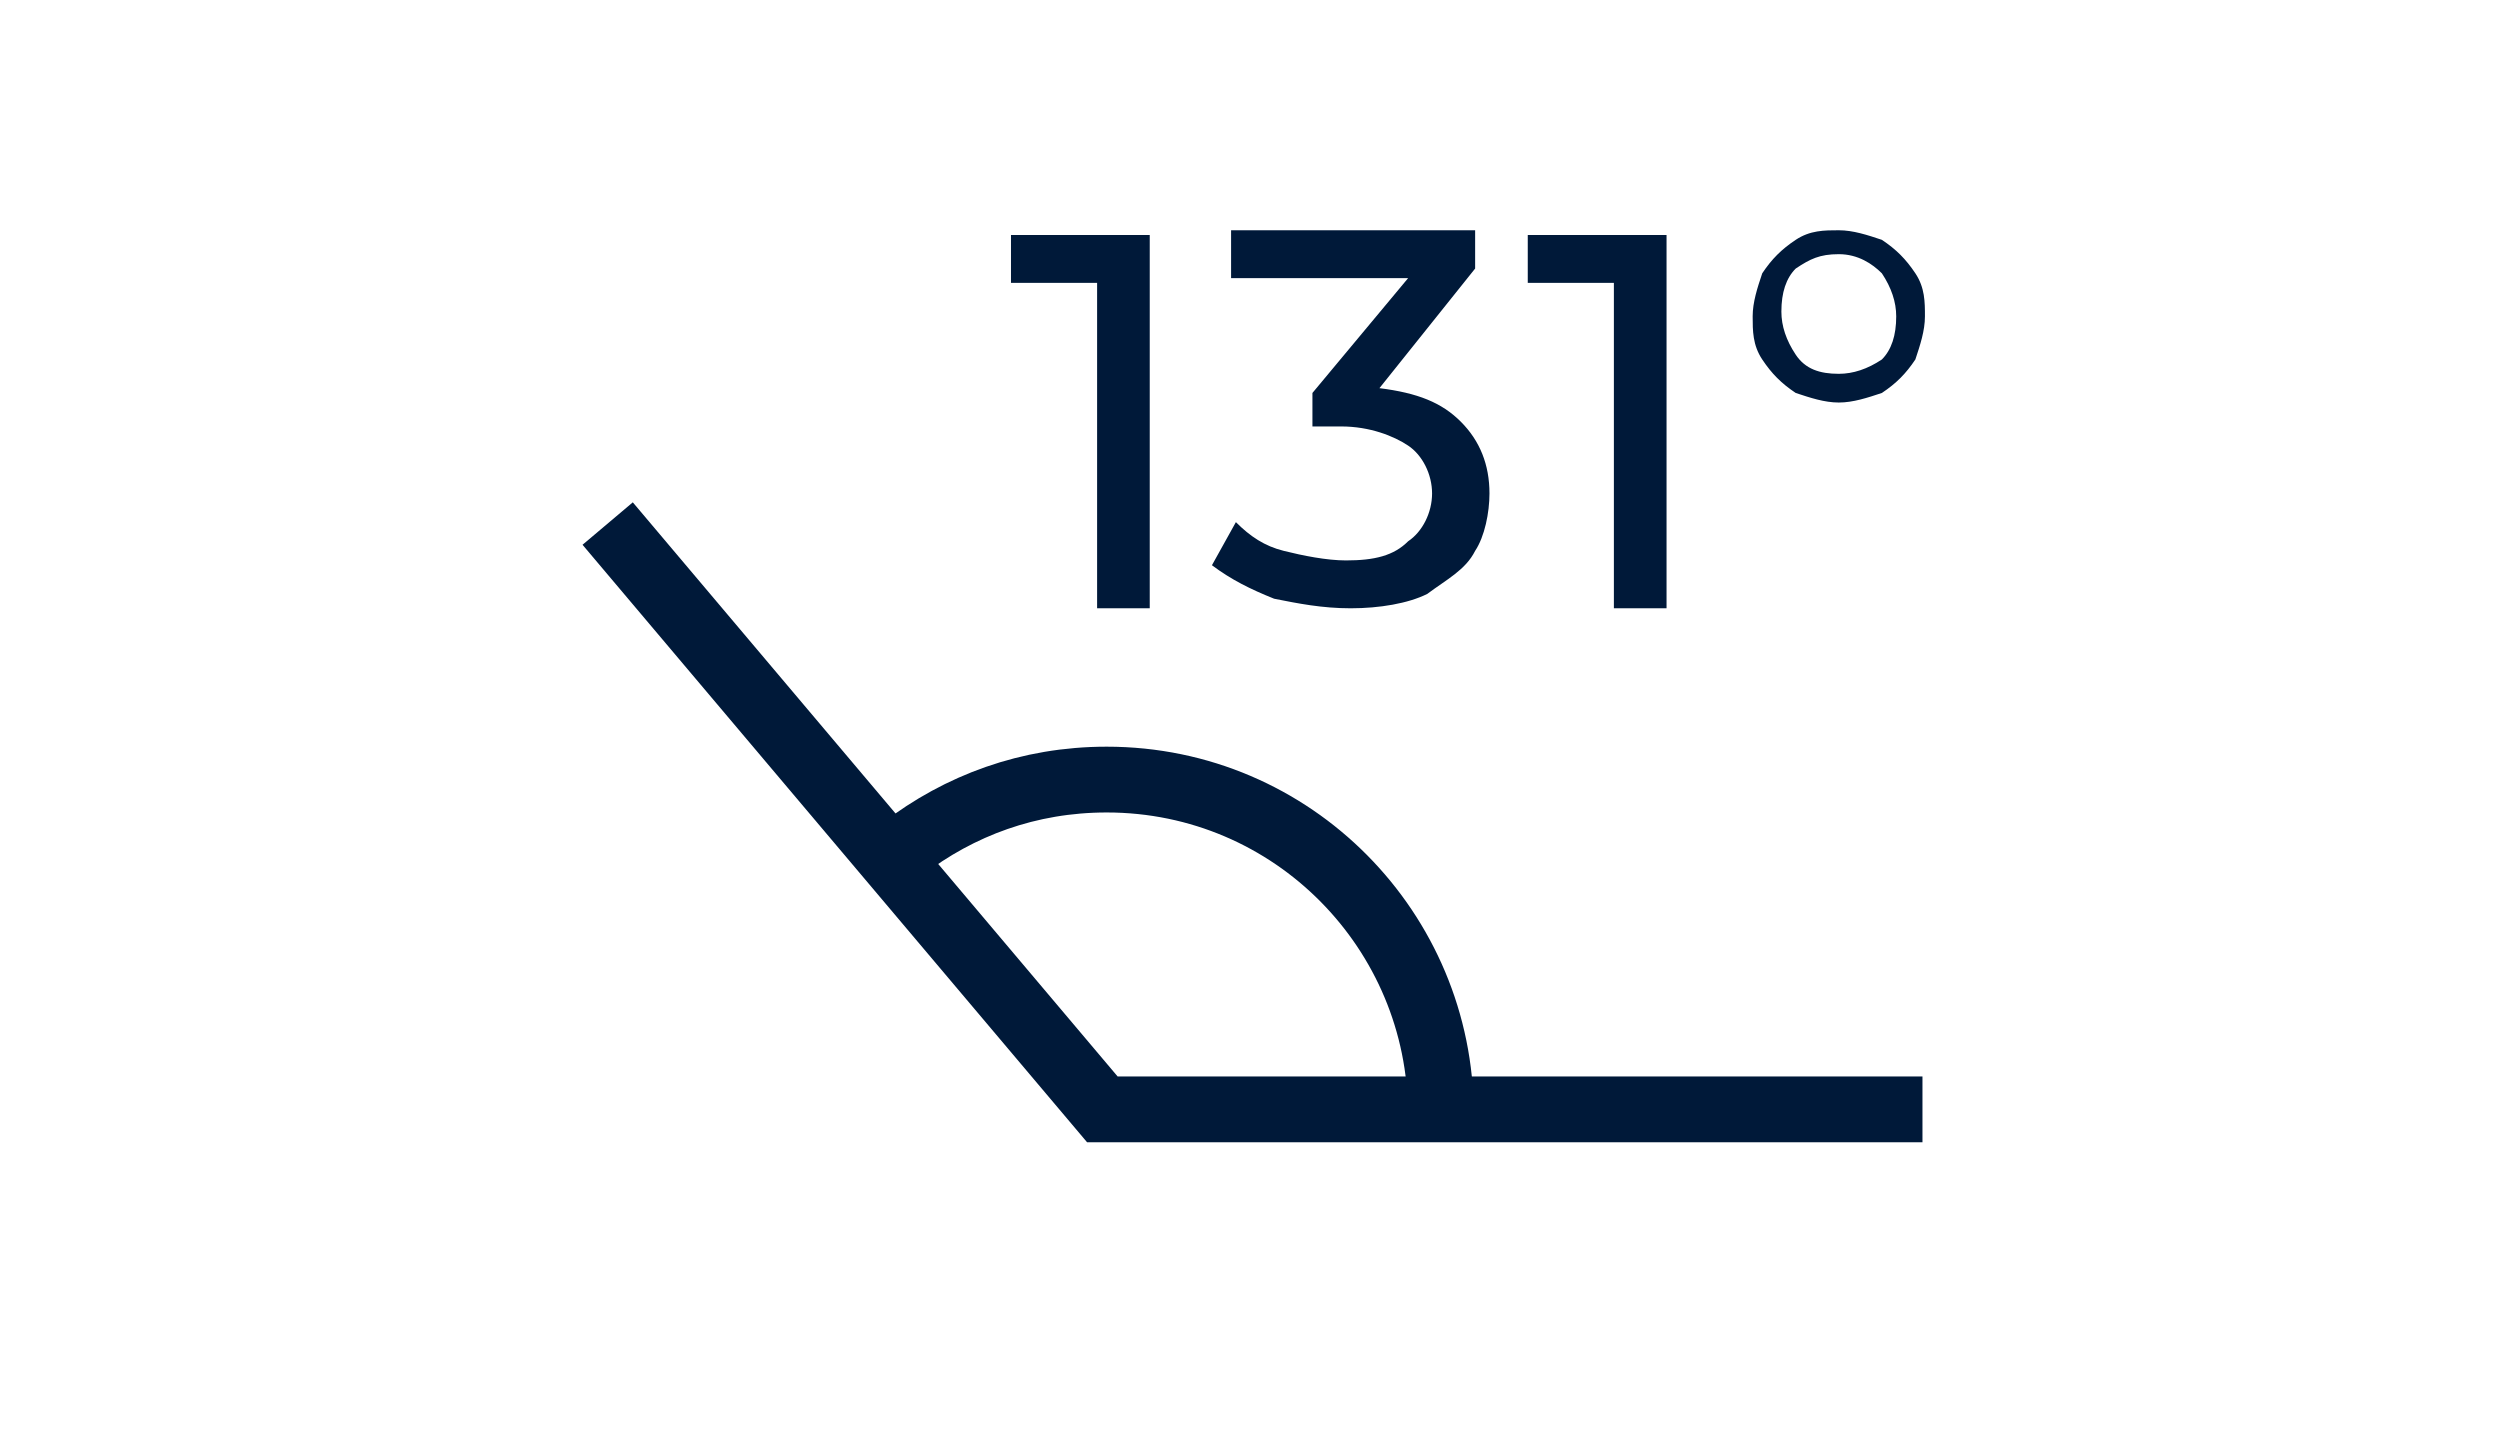 <svg width="76" height="44" viewBox="0 0 76 44" fill="none" xmlns="http://www.w3.org/2000/svg">
<path d="M34.952 7.145V18.492H33.352V8.6H30.734V7.145H34.952ZM41.935 11.8C43.098 11.946 43.826 12.237 44.408 12.819C44.989 13.4 45.28 14.128 45.28 15.001C45.28 15.582 45.135 16.31 44.844 16.746C44.553 17.328 43.971 17.619 43.389 18.055C42.807 18.346 41.935 18.492 41.062 18.492C40.189 18.492 39.462 18.346 38.734 18.201C38.007 17.91 37.425 17.619 36.843 17.183L37.571 15.873C38.007 16.31 38.444 16.601 39.025 16.746C39.607 16.892 40.335 17.037 40.916 17.037C41.789 17.037 42.371 16.892 42.807 16.455C43.244 16.164 43.535 15.582 43.535 15.001C43.535 14.419 43.244 13.837 42.807 13.546C42.371 13.255 41.644 12.964 40.771 12.964H39.898V11.946L42.807 8.455H37.425V7H44.844V8.164L41.935 11.8ZM50.663 7.145V18.492H49.062V8.6H46.444V7.145H50.663ZM55.899 12.237C55.463 12.237 55.026 12.091 54.59 11.946C54.154 11.655 53.863 11.364 53.572 10.928C53.281 10.491 53.281 10.055 53.281 9.618C53.281 9.182 53.426 8.746 53.572 8.309C53.863 7.873 54.154 7.582 54.59 7.291C55.026 7 55.463 7 55.899 7C56.336 7 56.772 7.145 57.209 7.291C57.645 7.582 57.936 7.873 58.227 8.309C58.518 8.746 58.518 9.182 58.518 9.618C58.518 10.055 58.372 10.491 58.227 10.928C57.936 11.364 57.645 11.655 57.209 11.946C56.772 12.091 56.336 12.237 55.899 12.237ZM55.899 11.364C56.336 11.364 56.772 11.219 57.209 10.928C57.499 10.637 57.645 10.2 57.645 9.618C57.645 9.182 57.499 8.746 57.209 8.309C56.918 8.018 56.481 7.727 55.899 7.727C55.318 7.727 55.026 7.873 54.59 8.164C54.299 8.455 54.154 8.891 54.154 9.473C54.154 9.909 54.299 10.346 54.59 10.782C54.881 11.219 55.318 11.364 55.899 11.364Z" fill="#001939"/>
<path d="M18.473 15.916L33.511 33.724H58.443" stroke="#001939" stroke-width="2" stroke-miterlimit="10"/>
<path d="M27.443 25.809C29.158 24.49 31.269 23.699 33.643 23.699C39.316 23.699 43.801 28.316 43.801 33.856" stroke="#001939" stroke-width="2" stroke-miterlimit="10"/>
</svg>
